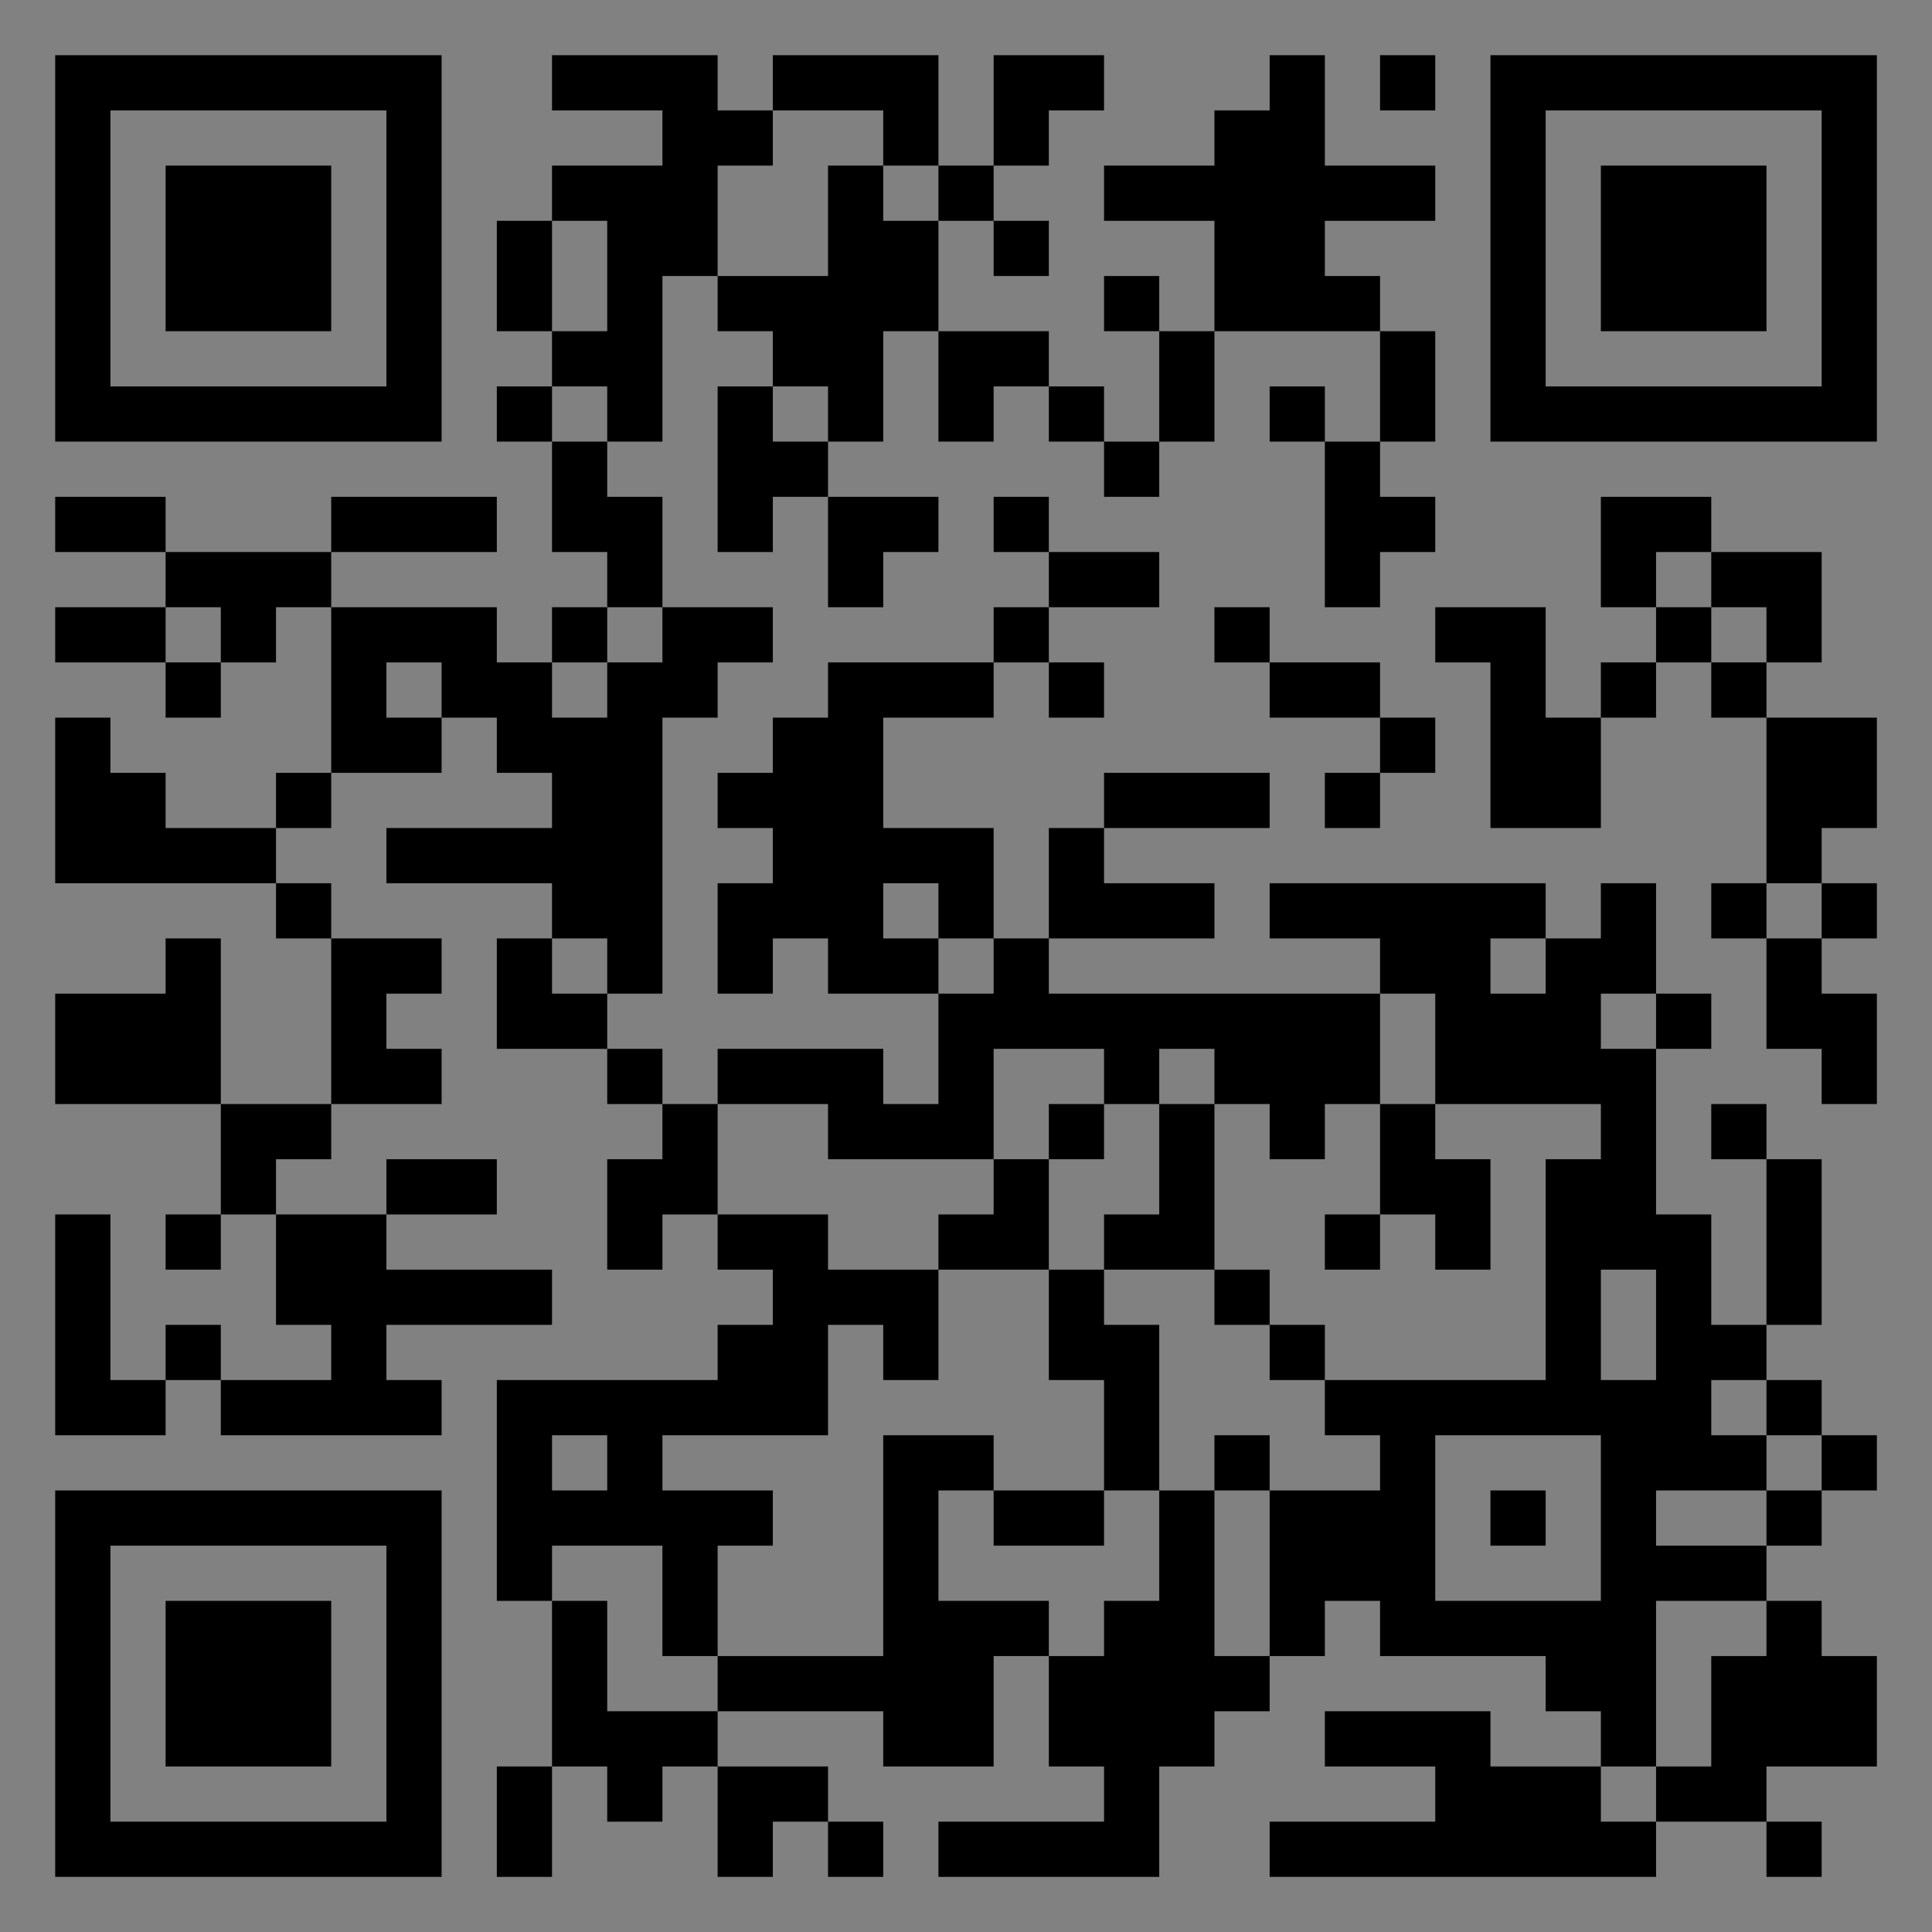 <?xml version="1.0" encoding="UTF-8"?>
<svg xmlns="http://www.w3.org/2000/svg" version="1.1" width="400" height="400" viewBox="0 0 400 400"><rect x="0" y="0" width="400" height="400" fill="#808080" stroke="none"/><rect x="0" y="0" width="400" height="400" fill="#ffffff" fill-opacity="0.01"/><g transform="scale(11.429)"><g transform="translate(1.000,1.000)"><path fill-rule="evenodd" d="M9 0L9 1L11 1L11 2L9 2L9 3L8 3L8 5L9 5L9 6L8 6L8 7L9 7L9 9L10 9L10 10L9 10L9 11L8 11L8 10L5 10L5 9L8 9L8 8L5 8L5 9L2 9L2 8L0 8L0 9L2 9L2 10L0 10L0 11L2 11L2 12L3 12L3 11L4 11L4 10L5 10L5 13L4 13L4 14L2 14L2 13L1 13L1 12L0 12L0 15L4 15L4 16L5 16L5 19L3 19L3 16L2 16L2 17L0 17L0 19L3 19L3 21L2 21L2 22L3 22L3 21L4 21L4 23L5 23L5 24L3 24L3 23L2 23L2 24L1 24L1 21L0 21L0 25L2 25L2 24L3 24L3 25L7 25L7 24L6 24L6 23L9 23L9 22L6 22L6 21L8 21L8 20L6 20L6 21L4 21L4 20L5 20L5 19L7 19L7 18L6 18L6 17L7 17L7 16L5 16L5 15L4 15L4 14L5 14L5 13L7 13L7 12L8 12L8 13L9 13L9 14L6 14L6 15L9 15L9 16L8 16L8 18L10 18L10 19L11 19L11 20L10 20L10 22L11 22L11 21L12 21L12 22L13 22L13 23L12 23L12 24L8 24L8 28L9 28L9 31L8 31L8 33L9 33L9 31L10 31L10 32L11 32L11 31L12 31L12 33L13 33L13 32L14 32L14 33L15 33L15 32L14 32L14 31L12 31L12 30L15 30L15 31L17 31L17 29L18 29L18 31L19 31L19 32L16 32L16 33L20 33L20 31L21 31L21 30L22 30L22 29L23 29L23 28L24 28L24 29L27 29L27 30L28 30L28 31L26 31L26 30L23 30L23 31L25 31L25 32L22 32L22 33L29 33L29 32L31 32L31 33L32 33L32 32L31 32L31 31L33 31L33 29L32 29L32 28L31 28L31 27L32 27L32 26L33 26L33 25L32 25L32 24L31 24L31 23L32 23L32 20L31 20L31 19L30 19L30 20L31 20L31 23L30 23L30 21L29 21L29 18L30 18L30 17L29 17L29 15L28 15L28 16L27 16L27 15L22 15L22 16L24 16L24 17L18 17L18 16L21 16L21 15L19 15L19 14L22 14L22 13L19 13L19 14L18 14L18 16L17 16L17 14L15 14L15 12L17 12L17 11L18 11L18 12L19 12L19 11L18 11L18 10L20 10L20 9L18 9L18 8L17 8L17 9L18 9L18 10L17 10L17 11L14 11L14 12L13 12L13 13L12 13L12 14L13 14L13 15L12 15L12 17L13 17L13 16L14 16L14 17L16 17L16 19L15 19L15 18L12 18L12 19L11 19L11 18L10 18L10 17L11 17L11 12L12 12L12 11L13 11L13 10L11 10L11 8L10 8L10 7L11 7L11 4L12 4L12 5L13 5L13 6L12 6L12 9L13 9L13 8L14 8L14 10L15 10L15 9L16 9L16 8L14 8L14 7L15 7L15 5L16 5L16 7L17 7L17 6L18 6L18 7L19 7L19 8L20 8L20 7L21 7L21 5L24 5L24 7L23 7L23 6L22 6L22 7L23 7L23 10L24 10L24 9L25 9L25 8L24 8L24 7L25 7L25 5L24 5L24 4L23 4L23 3L25 3L25 2L23 2L23 0L22 0L22 1L21 1L21 2L19 2L19 3L21 3L21 5L20 5L20 4L19 4L19 5L20 5L20 7L19 7L19 6L18 6L18 5L16 5L16 3L17 3L17 4L18 4L18 3L17 3L17 2L18 2L18 1L19 1L19 0L17 0L17 2L16 2L16 0L13 0L13 1L12 1L12 0ZM24 0L24 1L25 1L25 0ZM13 1L13 2L12 2L12 4L14 4L14 2L15 2L15 3L16 3L16 2L15 2L15 1ZM9 3L9 5L10 5L10 3ZM9 6L9 7L10 7L10 6ZM13 6L13 7L14 7L14 6ZM28 8L28 10L29 10L29 11L28 11L28 12L27 12L27 10L25 10L25 11L26 11L26 14L28 14L28 12L29 12L29 11L30 11L30 12L31 12L31 15L30 15L30 16L31 16L31 18L32 18L32 19L33 19L33 17L32 17L32 16L33 16L33 15L32 15L32 14L33 14L33 12L31 12L31 11L32 11L32 9L30 9L30 8ZM29 9L29 10L30 10L30 11L31 11L31 10L30 10L30 9ZM2 10L2 11L3 11L3 10ZM10 10L10 11L9 11L9 12L10 12L10 11L11 11L11 10ZM21 10L21 11L22 11L22 12L24 12L24 13L23 13L23 14L24 14L24 13L25 13L25 12L24 12L24 11L22 11L22 10ZM6 11L6 12L7 12L7 11ZM15 15L15 16L16 16L16 17L17 17L17 16L16 16L16 15ZM31 15L31 16L32 16L32 15ZM9 16L9 17L10 17L10 16ZM26 16L26 17L27 17L27 16ZM24 17L24 19L23 19L23 20L22 20L22 19L21 19L21 18L20 18L20 19L19 19L19 18L17 18L17 20L14 20L14 19L12 19L12 21L14 21L14 22L16 22L16 24L15 24L15 23L14 23L14 25L11 25L11 26L13 26L13 27L12 27L12 29L11 29L11 27L9 27L9 28L10 28L10 30L12 30L12 29L15 29L15 25L17 25L17 26L16 26L16 28L18 28L18 29L19 29L19 28L20 28L20 26L21 26L21 29L22 29L22 26L24 26L24 25L23 25L23 24L27 24L27 20L28 20L28 19L25 19L25 17ZM28 17L28 18L29 18L29 17ZM18 19L18 20L17 20L17 21L16 21L16 22L18 22L18 24L19 24L19 26L17 26L17 27L19 27L19 26L20 26L20 23L19 23L19 22L21 22L21 23L22 23L22 24L23 24L23 23L22 23L22 22L21 22L21 19L20 19L20 21L19 21L19 22L18 22L18 20L19 20L19 19ZM24 19L24 21L23 21L23 22L24 22L24 21L25 21L25 22L26 22L26 20L25 20L25 19ZM28 22L28 24L29 24L29 22ZM30 24L30 25L31 25L31 26L29 26L29 27L31 27L31 26L32 26L32 25L31 25L31 24ZM9 25L9 26L10 26L10 25ZM21 25L21 26L22 26L22 25ZM25 25L25 28L28 28L28 25ZM26 26L26 27L27 27L27 26ZM29 28L29 31L28 31L28 32L29 32L29 31L30 31L30 29L31 29L31 28ZM0 0L0 7L7 7L7 0ZM1 1L1 6L6 6L6 1ZM2 2L2 5L5 5L5 2ZM33 0L26 0L26 7L33 7ZM32 1L27 1L27 6L32 6ZM31 2L28 2L28 5L31 5ZM0 33L7 33L7 26L0 26ZM1 32L6 32L6 27L1 27ZM2 31L5 31L5 28L2 28Z" fill="#000000"/></g></g></svg>
